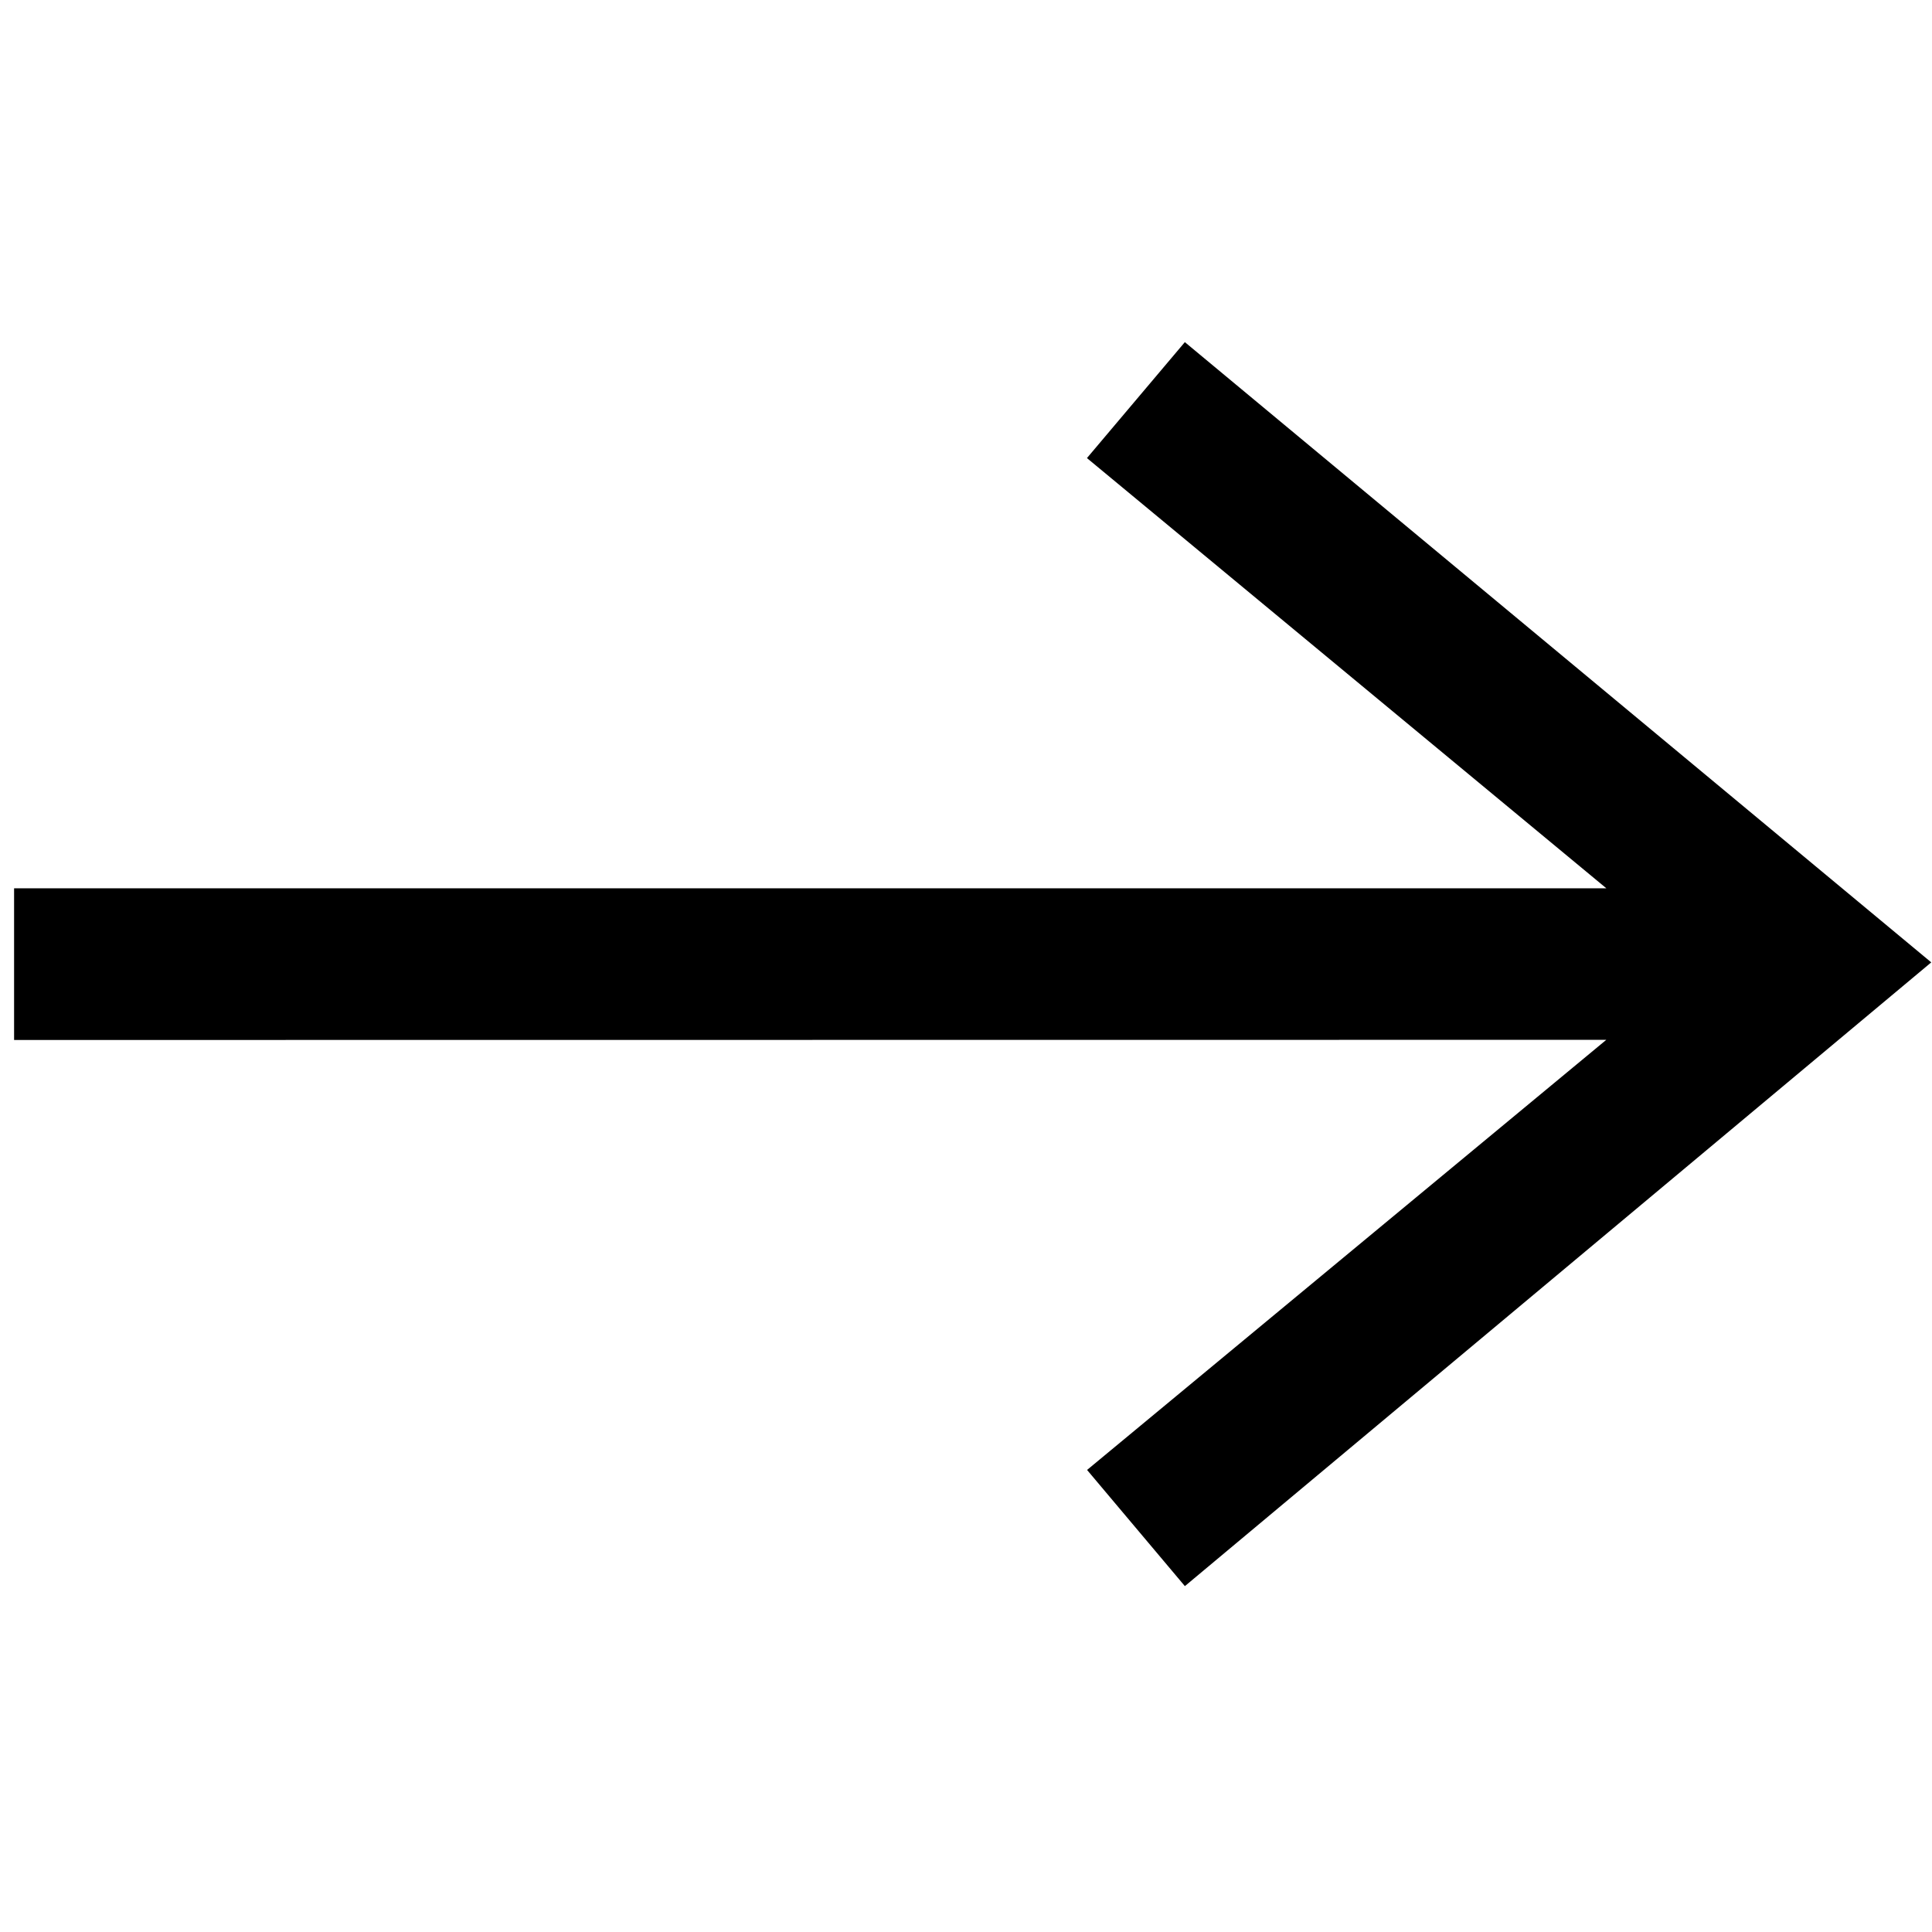 <svg clip-rule="evenodd" fill-rule="evenodd" viewBox="0 0 24 24" xmlns="http://www.w3.org/2000/svg"><path d="m21.261 12.446-7.091 5.874.607.721 8.478-7.085-8.478-7.045-.608.72 7.093 5.875h-20.616v.942z" stroke="#000" stroke-width=".942"/></svg>